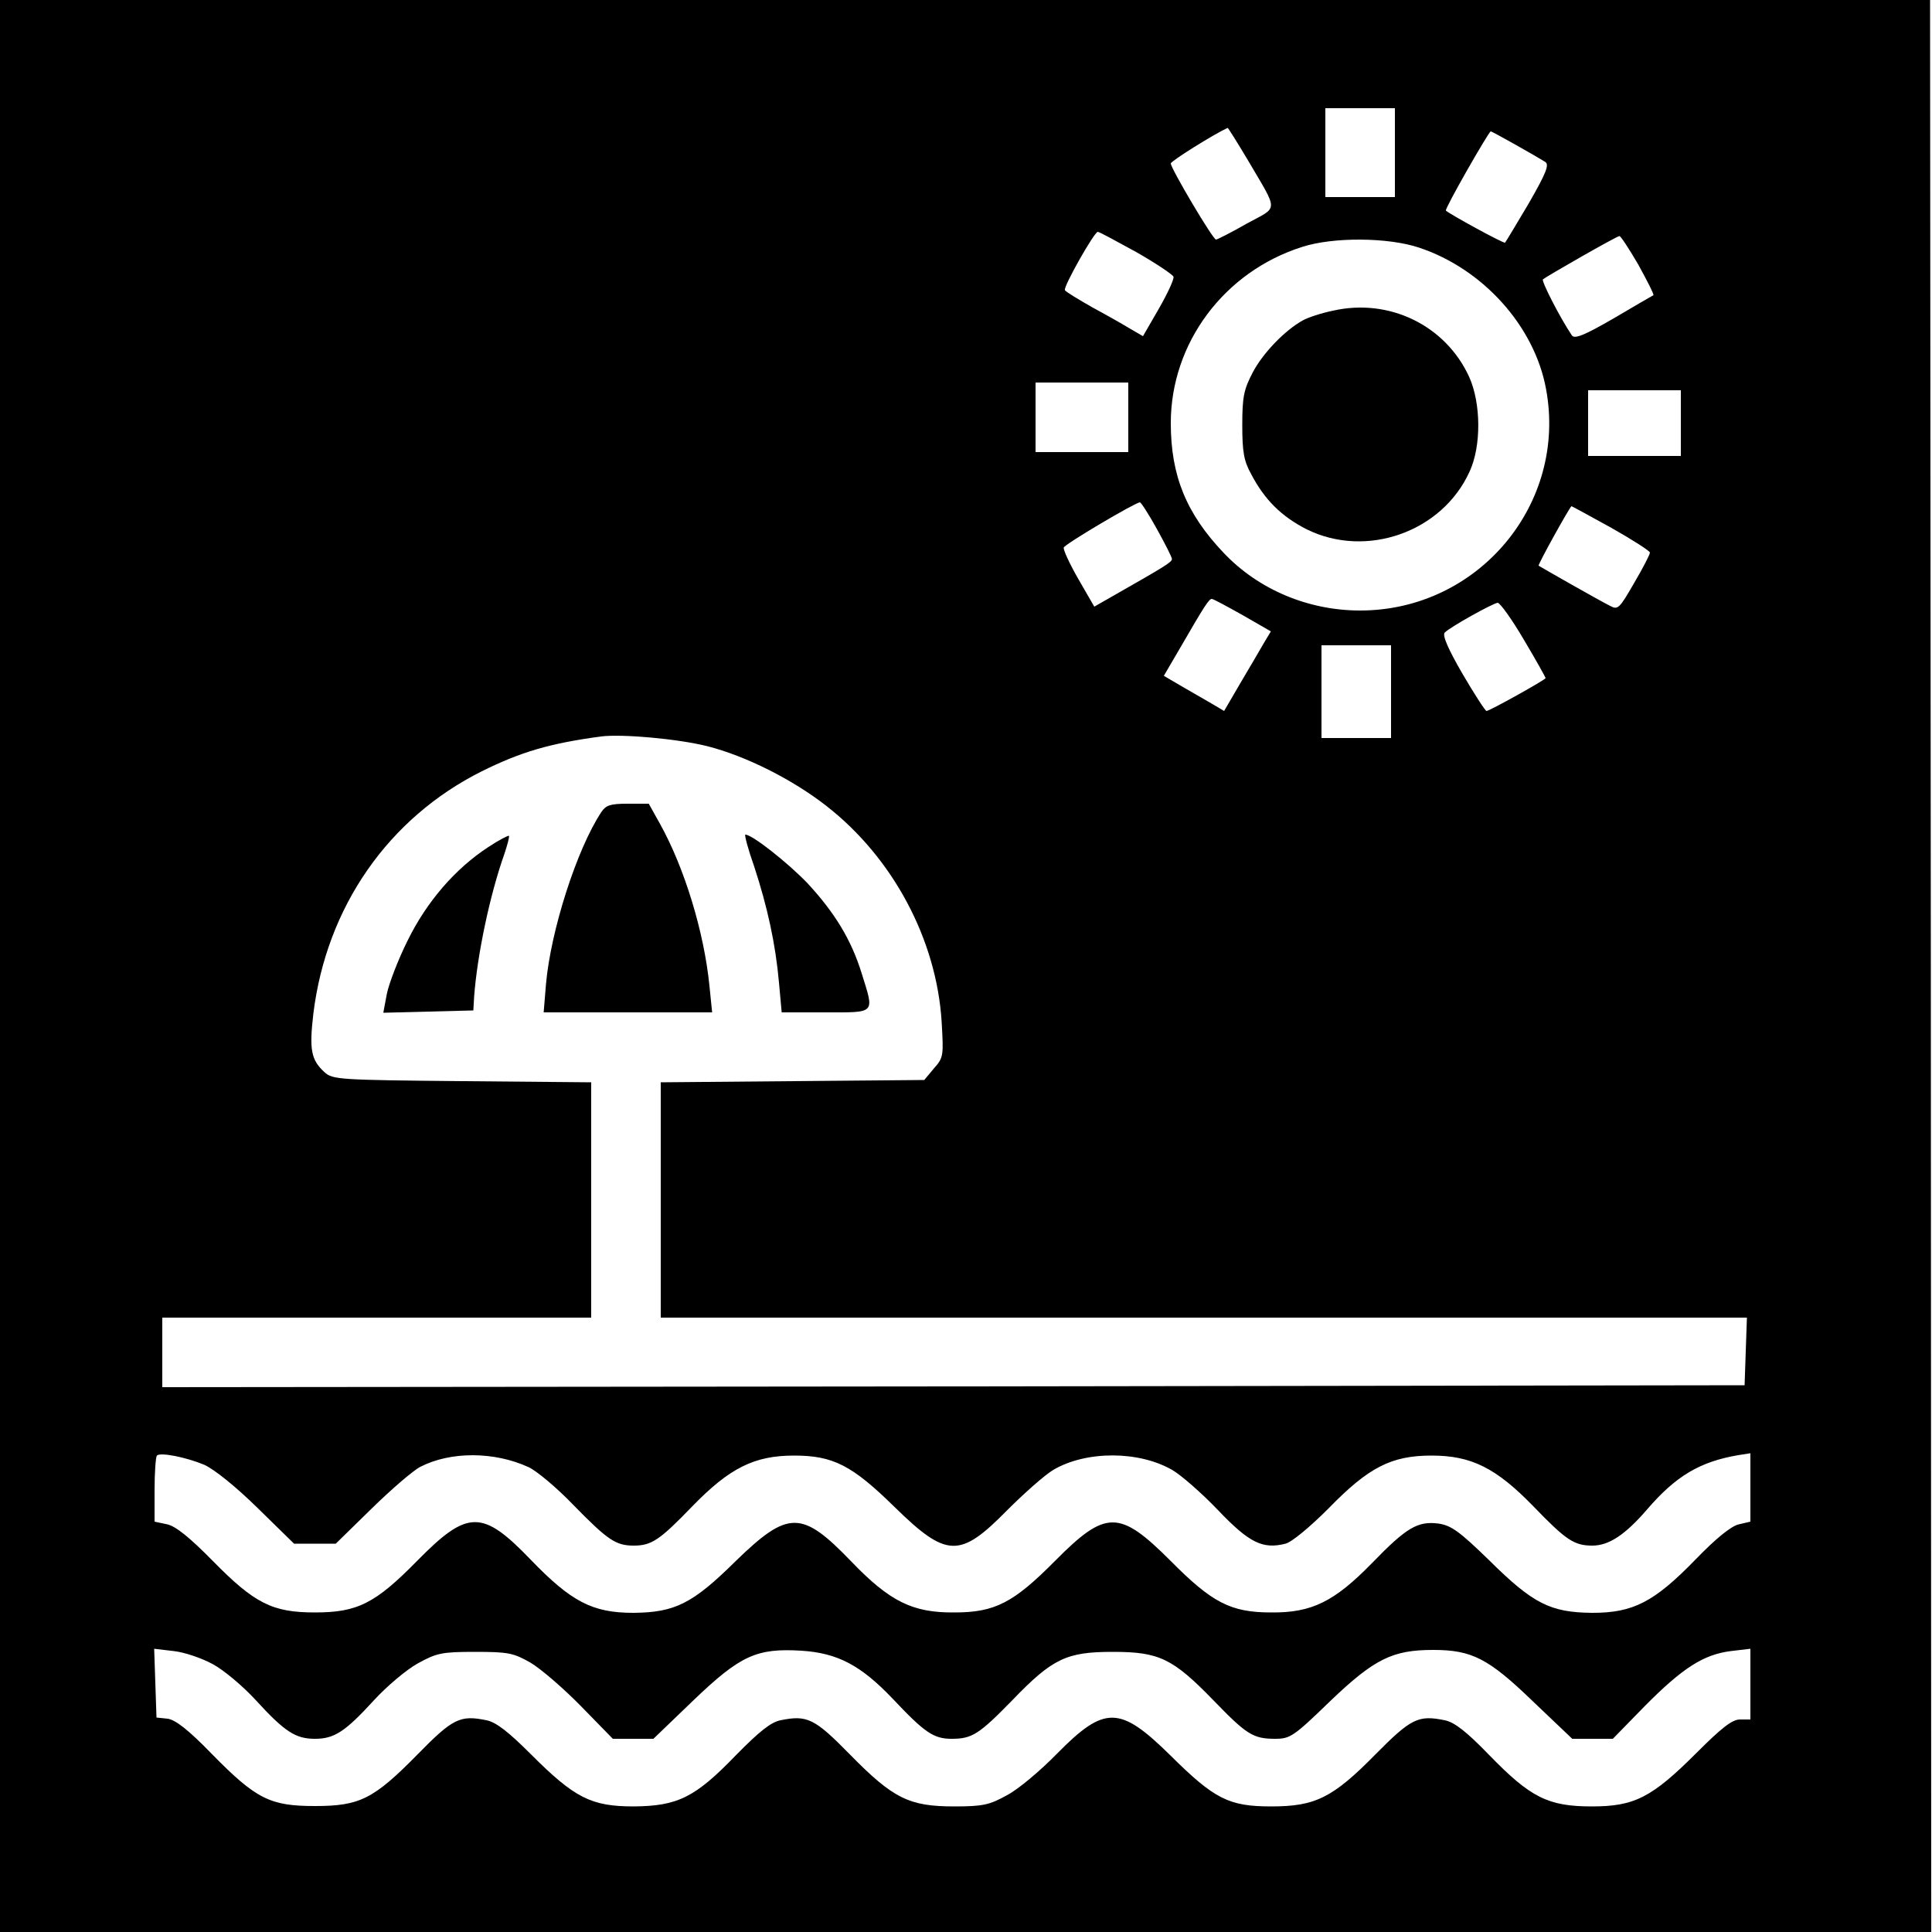 <?xml version="1.0" standalone="no"?>
<!DOCTYPE svg PUBLIC "-//W3C//DTD SVG 20010904//EN"
 "http://www.w3.org/TR/2001/REC-SVG-20010904/DTD/svg10.dtd">
<svg version="1.0" xmlns="http://www.w3.org/2000/svg"
 width="500pt" height="500pt" viewBox="0 0 500 500"
 preserveAspectRatio="xMidYMid meet">
<g transform="translate(0,500) scale(0.1,-0.1)"
fill="#000000" stroke="none">
<path d="M0 2500 l0 -2500 2499 0 2499 0 -1 2500 -2 2500 -2497 0 -2498 0 0
-2500z m3610 2105 l0 -115 -90 0 -90 0 0 115 0 115 90 0 90 0 0 -115z m-382
-17 c82 -140 82 -121 -2 -167 -40 -23 -76 -41 -79 -41 -8 0 -117 184 -117 197
0 6 110 75 147 92 1 1 24 -36 51 -81z m695 37 c34 -19 68 -39 76 -44 11 -7 3
-28 -43 -108 -32 -54 -59 -99 -61 -101 -3 -3 -144 74 -153 83 -4 4 111 205
116 205 2 0 31 -16 65 -35z m-983 -277 c51 -29 94 -58 97 -64 2 -6 -15 -43
-38 -83 l-41 -71 -31 18 c-18 11 -62 36 -99 56 -37 21 -70 41 -72 45 -5 8 76
151 85 151 4 0 48 -24 99 -52z m1300 -33 c23 -42 41 -77 39 -79 -2 -1 -49 -28
-103 -60 -76 -44 -101 -54 -108 -44 -31 46 -79 140 -75 145 8 7 191 112 198
112 3 1 25 -33 49 -74z m-567 44 c165 -55 298 -203 328 -365 56 -298 -175
-574 -481 -574 -134 0 -263 54 -353 149 -97 102 -137 200 -137 336 0 207 138
392 340 456 80 26 223 25 303 -2z m-753 -439 l0 -90 -120 0 -120 0 0 90 0 90
120 0 120 0 0 -90z m1430 -15 l0 -85 -120 0 -120 0 0 85 0 85 120 0 120 0 0
-85z m-1356 -274 c21 -38 39 -73 39 -78 0 -8 -24 -22 -145 -91 l-56 -32 -41
71 c-23 40 -40 77 -38 82 3 9 184 116 197 117 3 0 23 -31 44 -69z m1176 3 c55
-31 100 -60 100 -64 0 -5 -18 -40 -41 -79 -38 -66 -42 -70 -62 -59 -23 11
-179 100 -185 104 -3 2 81 153 85 154 1 0 47 -25 103 -56z m-954 -226 l73 -42
-18 -30 c-10 -17 -37 -64 -61 -104 l-42 -72 -32 19 c-17 10 -52 30 -78 45
l-46 27 45 77 c60 104 72 122 79 122 4 0 39 -19 80 -42z m728 -64 c31 -52 56
-97 56 -99 0 -4 -145 -85 -153 -85 -3 0 -31 43 -62 96 -37 64 -53 100 -46 107
15 15 125 76 137 77 6 0 37 -43 68 -96z m-344 -134 l0 -120 -90 0 -90 0 0 120
0 120 90 0 90 0 0 -120z m-1770 -141 c99 -25 221 -86 309 -155 172 -134 285
-346 298 -559 5 -87 5 -92 -20 -120 l-25 -30 -341 -3 -341 -3 0 -304 0 -305
1405 0 1406 0 -3 -87 -3 -88 -2047 -3 -2048 -2 0 90 0 90 555 0 555 0 0 305 0
304 -334 3 c-318 3 -335 4 -356 23 -35 32 -40 58 -29 152 34 276 194 506 436
627 101 50 175 72 308 90 54 7 199 -6 275 -25z m-1301 -1860 c26 -12 81 -56
138 -112 l94 -92 54 0 54 0 93 91 c51 50 108 99 126 108 78 40 191 40 280 -1
20 -9 73 -53 117 -99 88 -90 109 -104 155 -104 46 0 67 14 151 101 97 100 161
132 264 132 101 0 150 -25 260 -133 135 -132 169 -133 291 -9 44 44 98 92 120
105 85 50 222 50 309 -1 22 -13 75 -59 117 -103 81 -85 116 -102 175 -87 16 4
63 43 111 91 104 107 163 137 267 137 103 0 167 -32 264 -132 84 -87 105 -101
152 -101 43 0 85 28 142 94 74 86 136 123 235 140 l32 5 0 -88 0 -89 -30 -7
c-19 -4 -59 -36 -112 -91 -107 -110 -161 -138 -267 -138 -108 1 -153 23 -266
135 -78 76 -99 91 -132 96 -54 7 -83 -10 -173 -103 -97 -99 -155 -128 -260
-127 -105 0 -153 25 -261 134 -132 132 -167 132 -298 0 -108 -109 -156 -134
-261 -134 -108 -1 -167 28 -267 132 -128 133 -163 133 -299 1 -112 -111 -158
-133 -265 -134 -106 0 -161 29 -266 138 -125 130 -163 129 -293 -3 -109 -111
-155 -134 -265 -134 -110 0 -156 23 -265 134 -59 60 -95 89 -117 94 l-33 7 0
82 c0 46 3 85 6 89 9 9 75 -4 123 -24z m22 -516 c28 -15 78 -57 111 -93 75
-82 103 -100 153 -100 50 0 78 18 153 100 33 36 84 79 113 95 49 27 62 30 149
30 86 0 99 -3 143 -28 27 -16 86 -67 131 -113 l82 -84 53 0 52 0 103 99 c122
117 164 136 280 129 94 -6 154 -38 236 -124 83 -88 106 -104 153 -104 53 0 71
12 157 100 104 108 140 125 260 125 120 0 155 -17 260 -125 86 -89 103 -100
160 -100 39 0 48 6 143 98 114 109 161 132 266 132 100 0 143 -22 257 -132
l103 -98 52 0 53 0 83 85 c98 99 152 133 222 142 l51 6 0 -92 0 -91 -27 0
c-20 0 -47 -21 -112 -86 -116 -116 -161 -139 -271 -139 -114 0 -159 23 -266
133 -59 61 -90 85 -115 90 -68 14 -87 5 -178 -87 -112 -114 -157 -136 -271
-136 -110 0 -147 19 -261 132 -131 129 -170 130 -294 4 -42 -43 -100 -92 -129
-107 -45 -25 -62 -29 -136 -29 -117 0 -158 20 -270 134 -92 94 -111 103 -180
89 -25 -5 -55 -29 -115 -90 -106 -110 -151 -132 -265 -133 -110 0 -153 22
-265 134 -59 59 -91 84 -116 89 -68 14 -87 5 -178 -88 -114 -116 -150 -134
-266 -134 -116 0 -152 18 -266 134 -62 64 -95 89 -115 92 l-29 3 -3 89 -3 89
51 -6 c28 -3 74 -19 101 -34z"/>
<path d="M3450 4196 c-30 -6 -66 -18 -78 -25 -46 -25 -104 -85 -130 -135 -23
-44 -27 -63 -27 -136 0 -69 4 -93 23 -127 35 -67 79 -110 144 -143 154 -76
350 -7 421 149 31 66 30 178 -1 246 -61 133 -207 204 -352 171z"/>
<path d="M1556 2898 c-64 -97 -131 -308 -143 -445 l-6 -73 218 0 218 0 -7 69
c-14 140 -65 306 -128 419 l-29 52 -55 0 c-45 0 -56 -4 -68 -22z"/>
<path d="M1264 2808 c-86 -56 -160 -142 -209 -242 -25 -50 -49 -113 -54 -139
l-9 -48 117 3 116 3 2 35 c8 109 41 265 78 369 8 24 14 46 12 48 -2 1 -26 -11
-53 -29z"/>
<path d="M1952 2757 c34 -104 55 -199 64 -300 l7 -77 113 0 c132 0 127 -5 94
101 -27 87 -69 156 -140 233 -51 53 -143 126 -161 126 -3 0 7 -38 23 -83z"/>
</g>
</svg>

